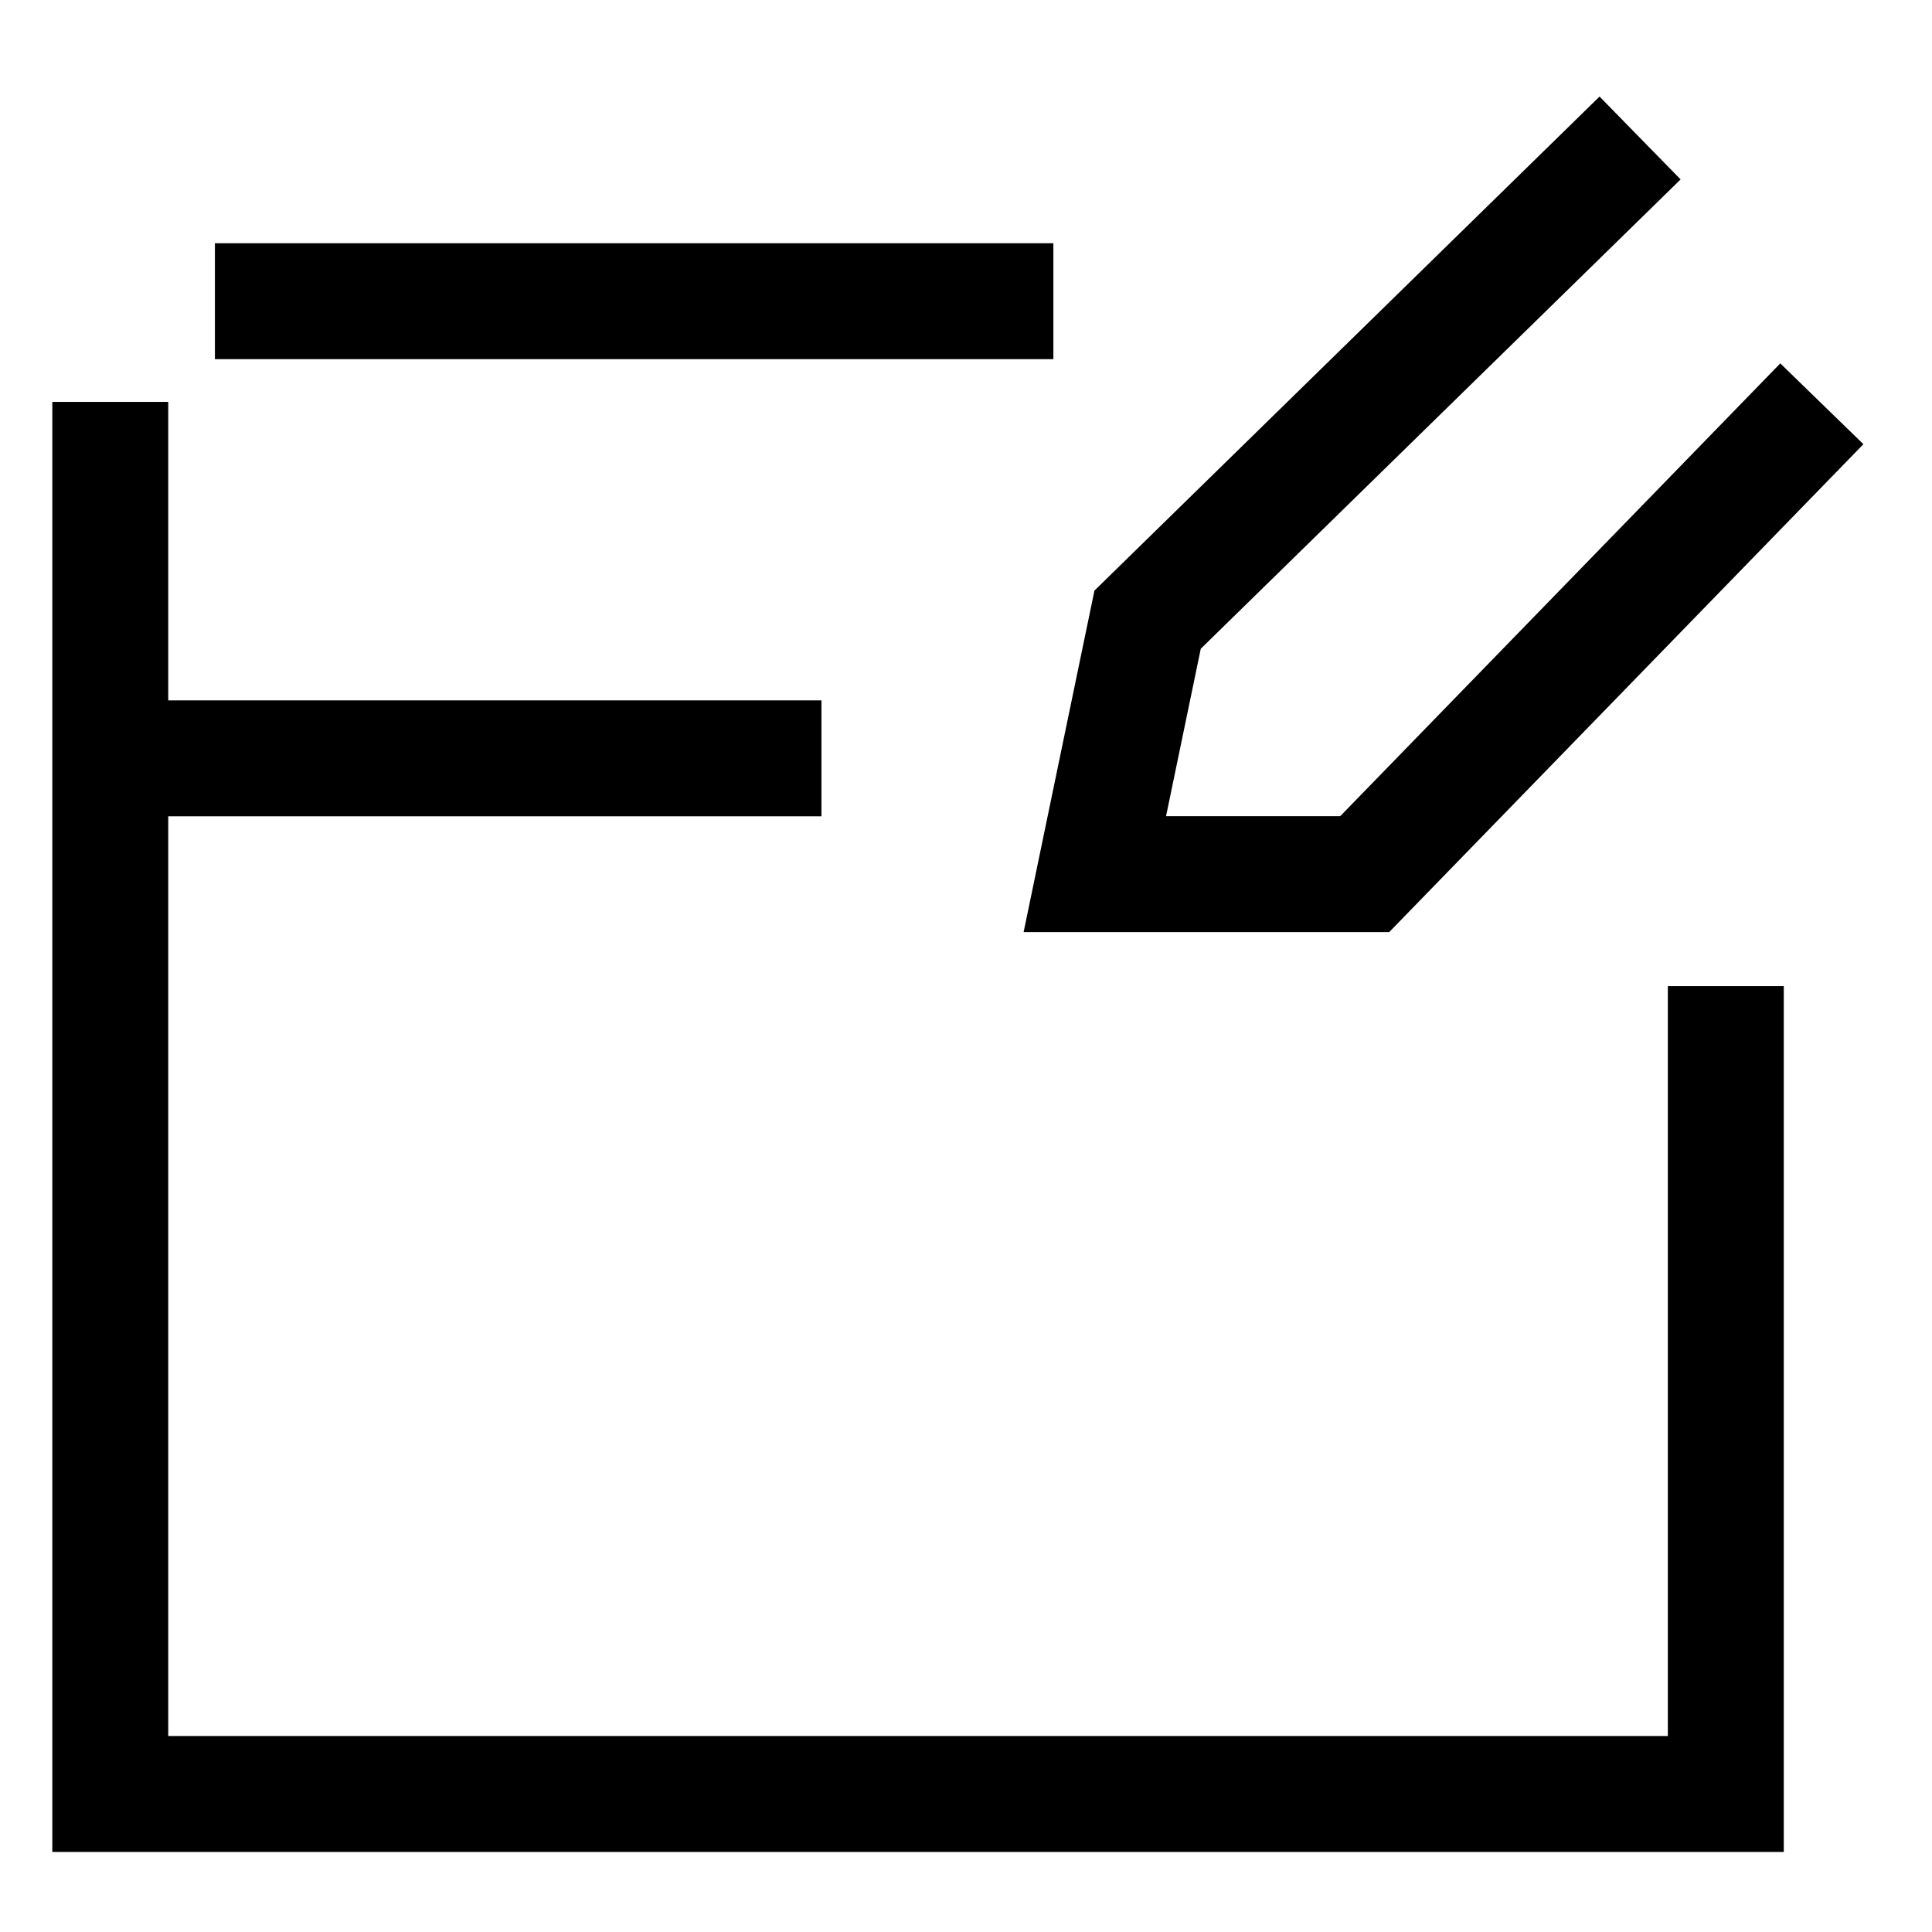 <svg width="50" height="50" viewBox="0 0 50 50" fill="none" xmlns="http://www.w3.org/2000/svg">
<path d="M5.562 7.795H27.261" stroke="black" stroke-width="3" stroke-miterlimit="10"/>
<path d="M44.664 25.521V46.428H2.854V10.401" stroke="black" stroke-width="3" stroke-miterlimit="10"/>
<path d="M3.688 19.626H21.259" stroke="black" stroke-width="3" stroke-miterlimit="10"/>
<path d="M42.445 3.571L29.7 16.037L28.334 22.623H35.318L47.149 10.45" stroke="black" stroke-width="3" stroke-miterlimit="10"/>
</svg>

